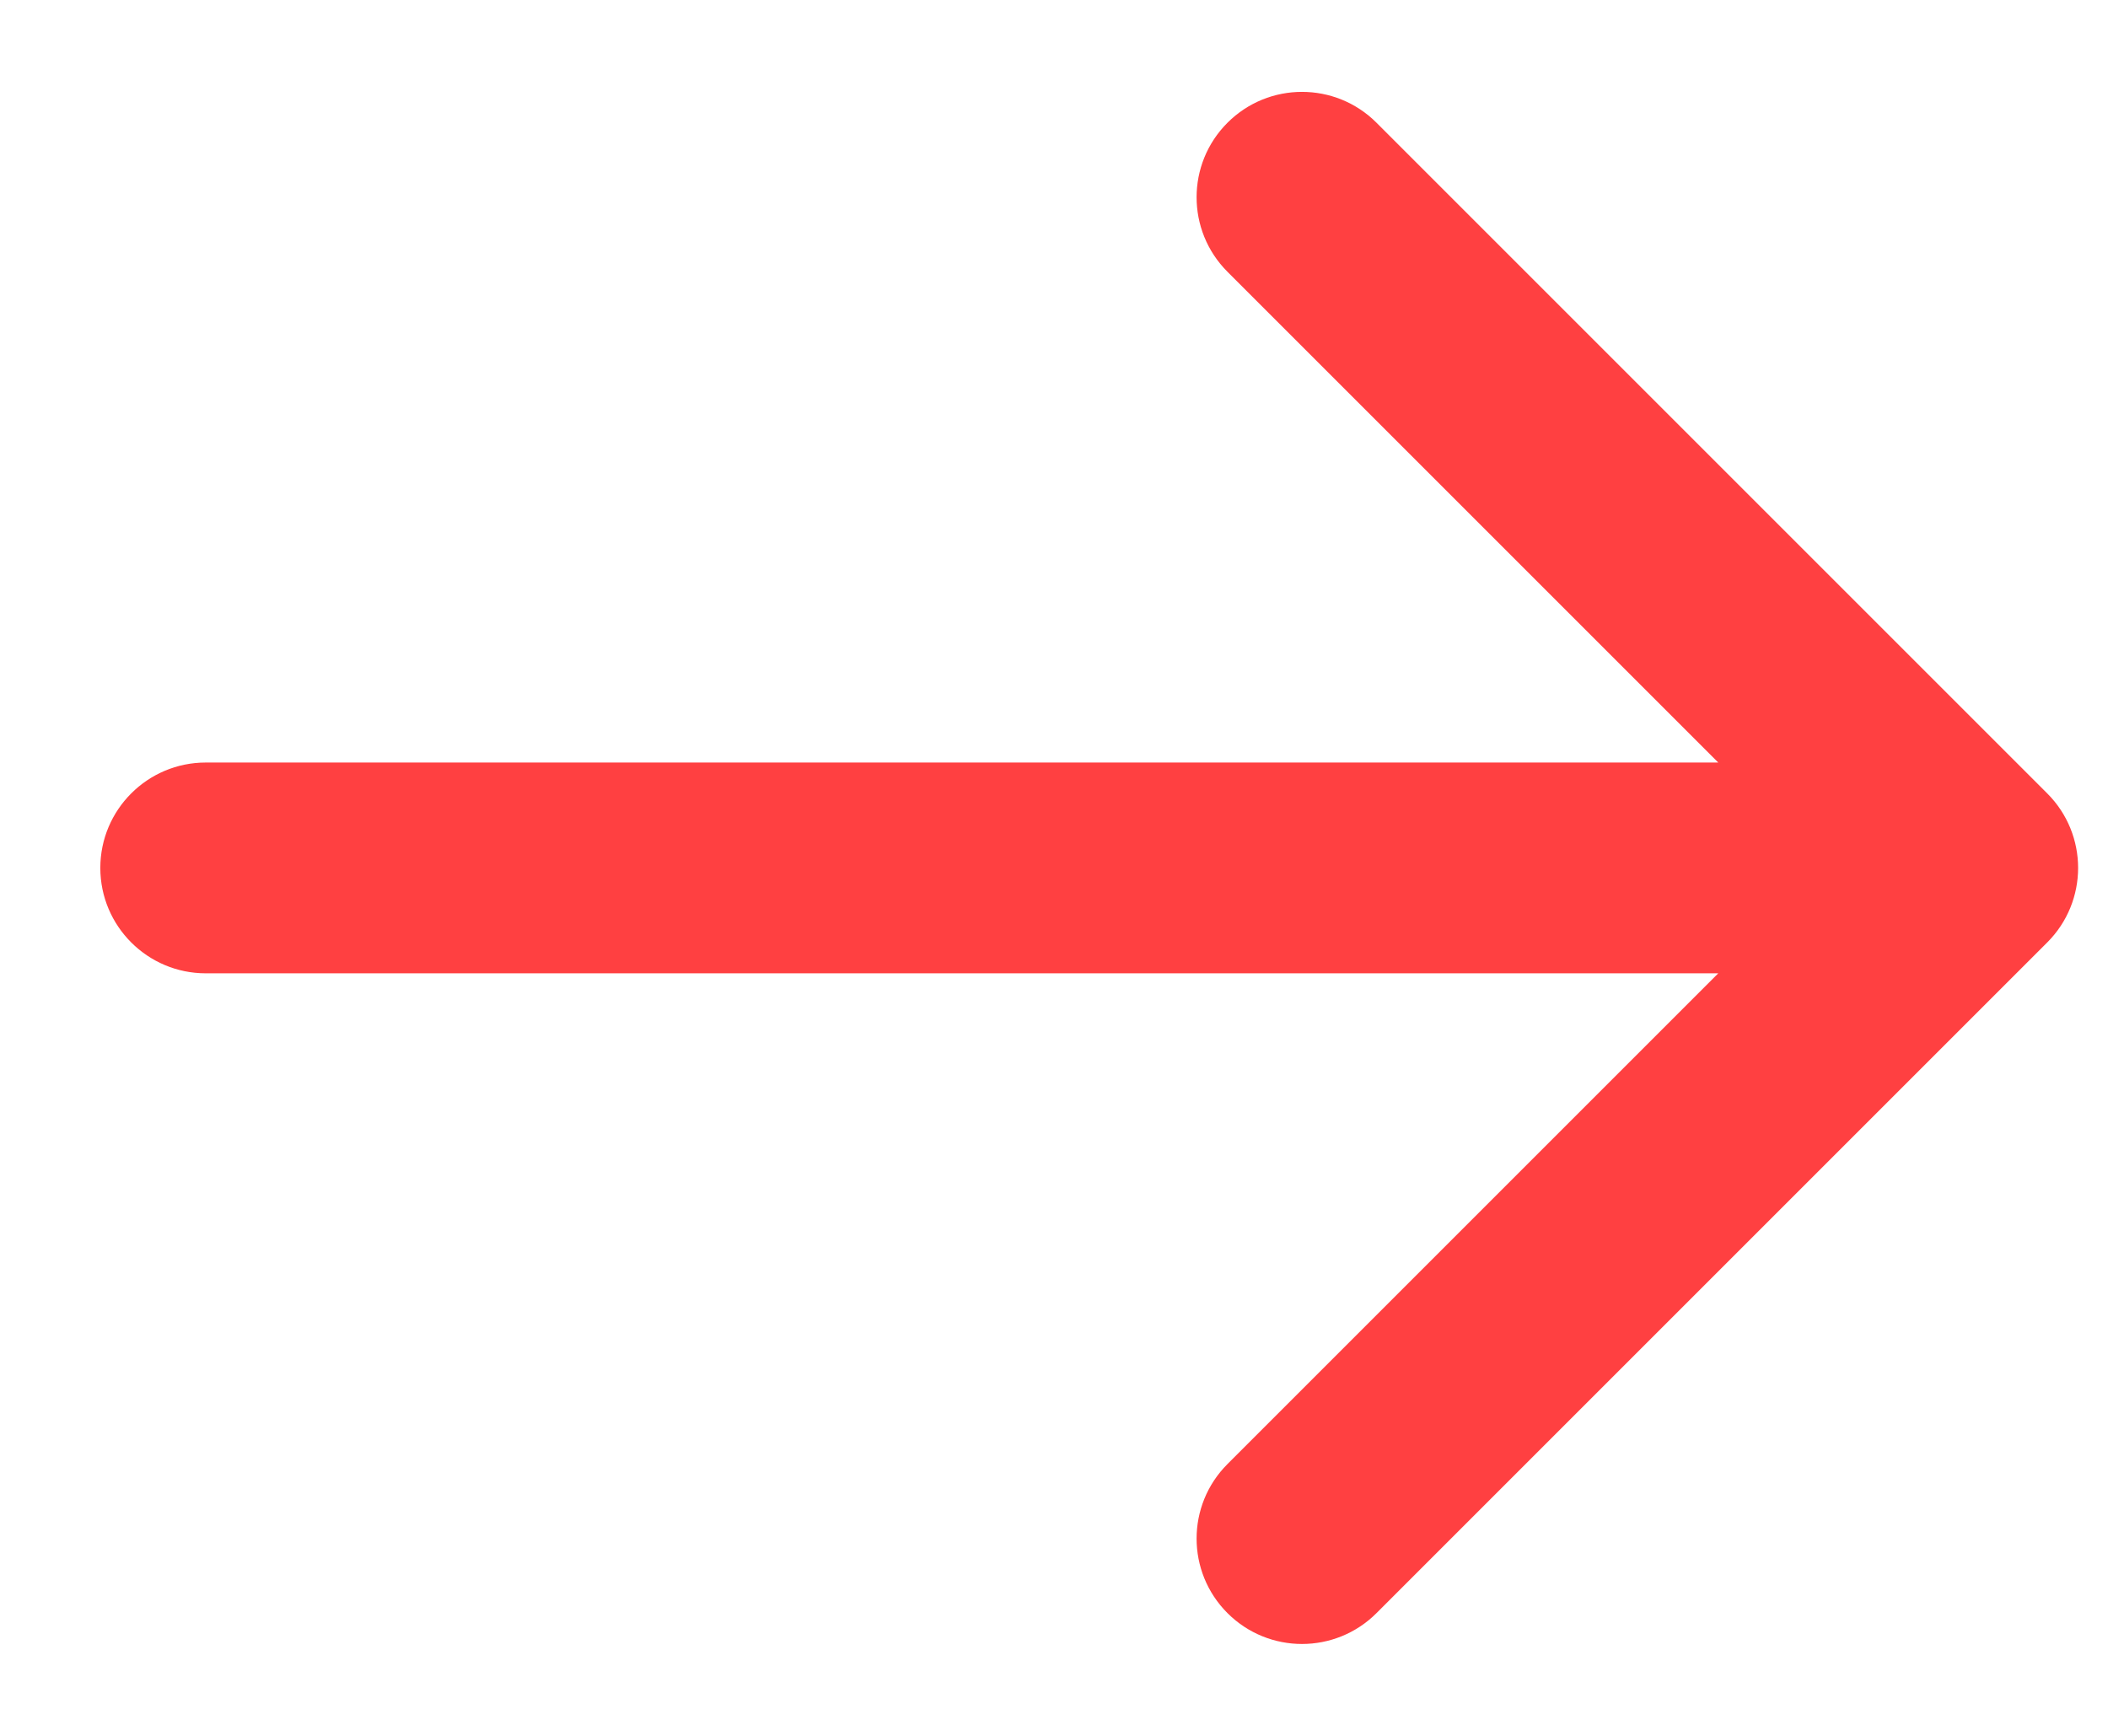 <svg width="17" height="14" xmlns="http://www.w3.org/2000/svg">
 <g>
  <title>background</title>
  <rect x="-1" y="-1" width="19" height="16" id="canvas_background" fill="none"/>
 </g>

 <g>
  <title>Layer 1</title>
  <path d="m1.659,6.15c-0.469,0 -0.85,0.381 -0.85,0.85c0,0.469 0.381,0.85 0.85,0.85l0,-1.7zm14.851,1.451c0.332,-0.332 0.332,-0.87 0,-1.202l-5.409,-5.409c-0.332,-0.332 -0.87,-0.332 -1.202,0c-0.332,0.332 -0.332,0.87 0,1.202l4.808,4.808l-4.808,4.808c-0.332,0.332 -0.332,0.87 0,1.202c0.332,0.332 0.87,0.332 1.202,0l5.409,-5.409zm-14.851,0.249l14.25,0l0,-1.7l-14.25,0l0,1.7z" fill="#ff4041" id="svg_1"/>
 </g>
</svg>